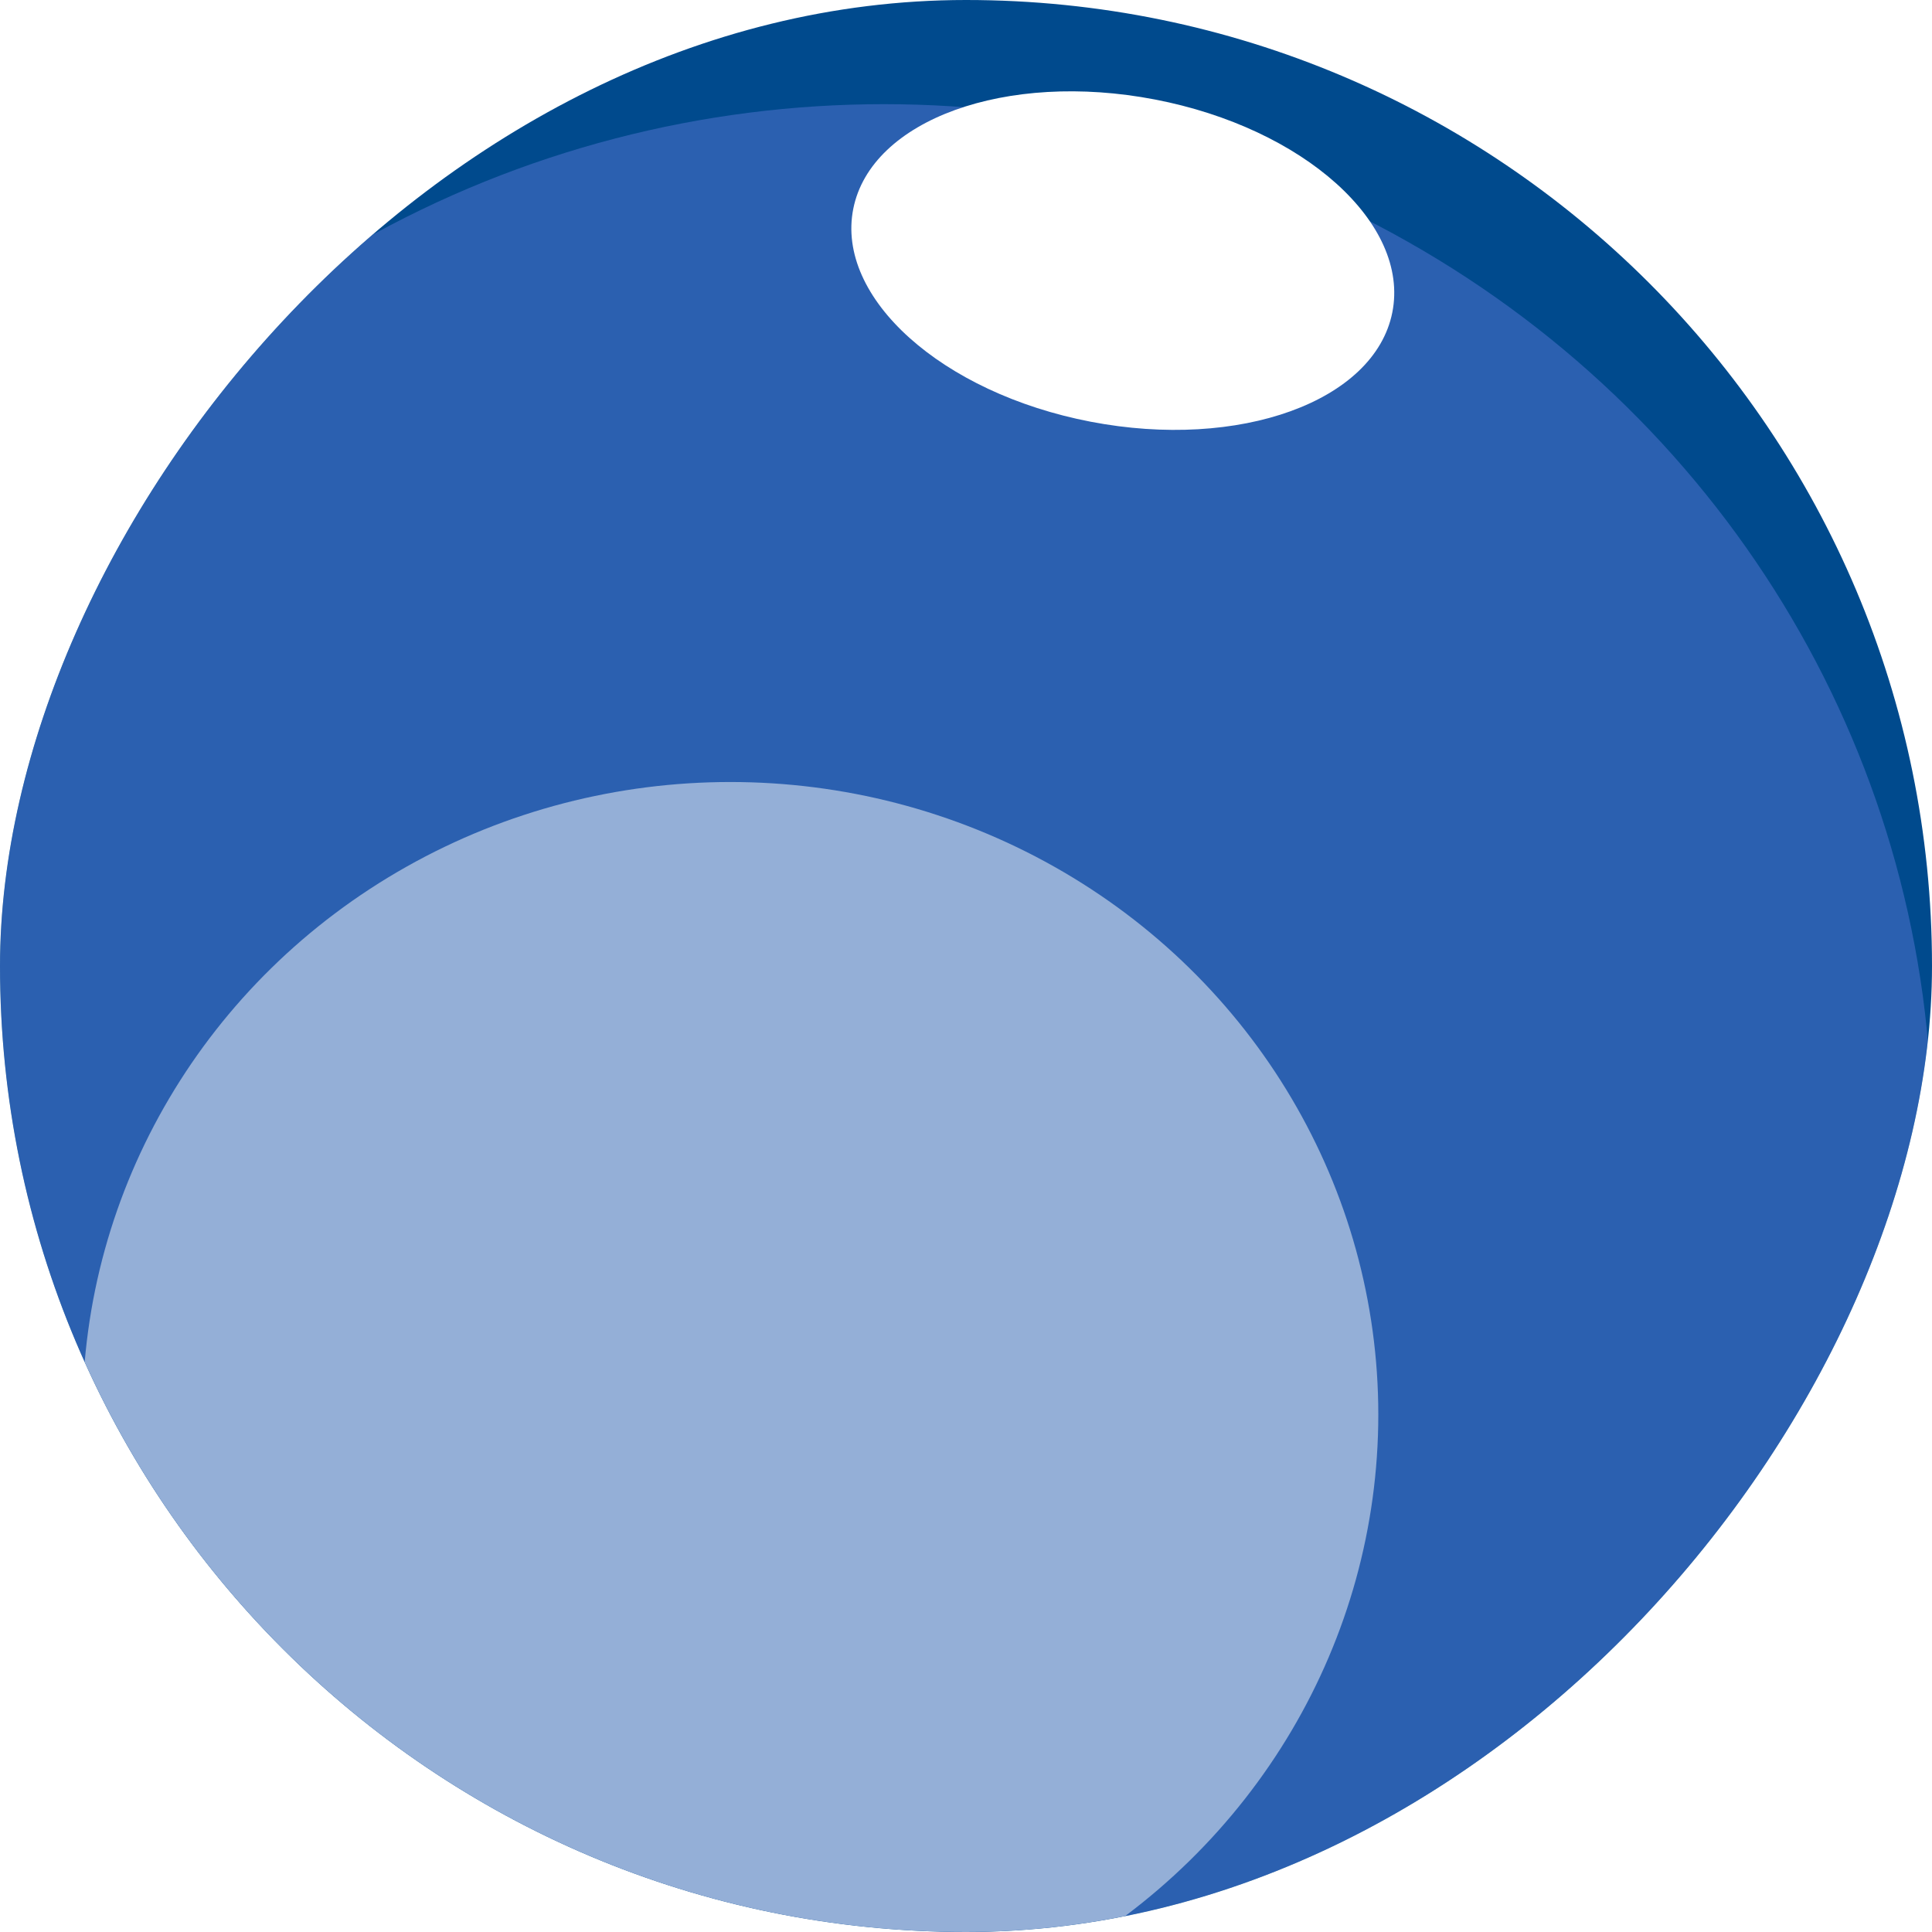 <?xml version="1.0" encoding="UTF-8"?> <svg xmlns="http://www.w3.org/2000/svg" width="110" height="110" viewBox="0 0 110 110" fill="none"> <g filter="url(#filter0_i_1367_2425)"> <g clip-path="url(#clip0_1367_2425)"> <rect width="110" height="110" rx="55" transform="matrix(1 -8.11706e-08 -8.11706e-08 -1 0 110)" fill="#004A8D"></rect> <g filter="url(#filter1_f_1367_2425)"> <ellipse cx="59.675" cy="58.505" rx="59.675" ry="58.505" transform="matrix(1 -8.11706e-08 -8.11706e-08 -1 -9.35 122.941)" fill="#8D91FF" fill-opacity="0.31"></ellipse> </g> <g opacity="0.7" filter="url(#filter2_f_1367_2425)"> <ellipse cx="36.89" cy="36.012" rx="36.89" ry="36.012" transform="matrix(1 -8.11706e-08 -8.11706e-08 -1 4.695 116.548)" fill="white" fill-opacity="0.7"></ellipse> </g> <g filter="url(#filter3_f_1367_2425)"> <ellipse cx="15.626" cy="9.35" rx="15.626" ry="9.35" transform="matrix(0.982 0.189 0.196 -0.981 46.75 21.057)" fill="white"></ellipse> </g> </g> </g> <defs> <filter id="filter0_i_1367_2425" x="0" y="0" width="110" height="110" filterUnits="userSpaceOnUse" color-interpolation-filters="sRGB"> <feFlood flood-opacity="0" result="BackgroundImageFix"></feFlood> <feBlend mode="normal" in="SourceGraphic" in2="BackgroundImageFix" result="shape"></feBlend> <feColorMatrix in="SourceAlpha" type="matrix" values="0 0 0 0 0 0 0 0 0 0 0 0 0 0 0 0 0 0 127 0" result="hardAlpha"></feColorMatrix> <feMorphology radius="2.911" operator="erode" in="SourceAlpha" result="effect1_innerShadow_1367_2425"></feMorphology> <feOffset></feOffset> <feGaussianBlur stdDeviation="10.916"></feGaussianBlur> <feComposite in2="hardAlpha" operator="arithmetic" k2="-1" k3="1"></feComposite> <feColorMatrix type="matrix" values="0 0 0 0 1 0 0 0 0 1 0 0 0 0 1 0 0 0 0.6 0"></feColorMatrix> <feBlend mode="normal" in2="shape" result="effect1_innerShadow_1367_2425"></feBlend> </filter> <filter id="filter1_f_1367_2425" x="-53.015" y="-37.734" width="206.681" height="204.341" filterUnits="userSpaceOnUse" color-interpolation-filters="sRGB"> <feFlood flood-opacity="0" result="BackgroundImageFix"></feFlood> <feBlend mode="normal" in="SourceGraphic" in2="BackgroundImageFix" result="shape"></feBlend> <feGaussianBlur stdDeviation="21.833" result="effect1_foregroundBlur_1367_2425"></feGaussianBlur> </filter> <filter id="filter2_f_1367_2425" x="-31.693" y="8.136" width="146.556" height="144.8" filterUnits="userSpaceOnUse" color-interpolation-filters="sRGB"> <feFlood flood-opacity="0" result="BackgroundImageFix"></feFlood> <feBlend mode="normal" in="SourceGraphic" in2="BackgroundImageFix" result="shape"></feBlend> <feGaussianBlur stdDeviation="18.194" result="effect1_foregroundBlur_1367_2425"></feGaussianBlur> </filter> <filter id="filter3_f_1367_2425" x="26.641" y="-16.626" width="74.576" height="62.934" filterUnits="userSpaceOnUse" color-interpolation-filters="sRGB"> <feFlood flood-opacity="0" result="BackgroundImageFix"></feFlood> <feBlend mode="normal" in="SourceGraphic" in2="BackgroundImageFix" result="shape"></feBlend> <feGaussianBlur stdDeviation="10.916" result="effect1_foregroundBlur_1367_2425"></feGaussianBlur> </filter> <clipPath id="clip0_1367_2425"> <rect width="110" height="110" rx="55" transform="matrix(1 -8.11706e-08 -8.11706e-08 -1 0 110)" fill="white"></rect> </clipPath> </defs> </svg> 